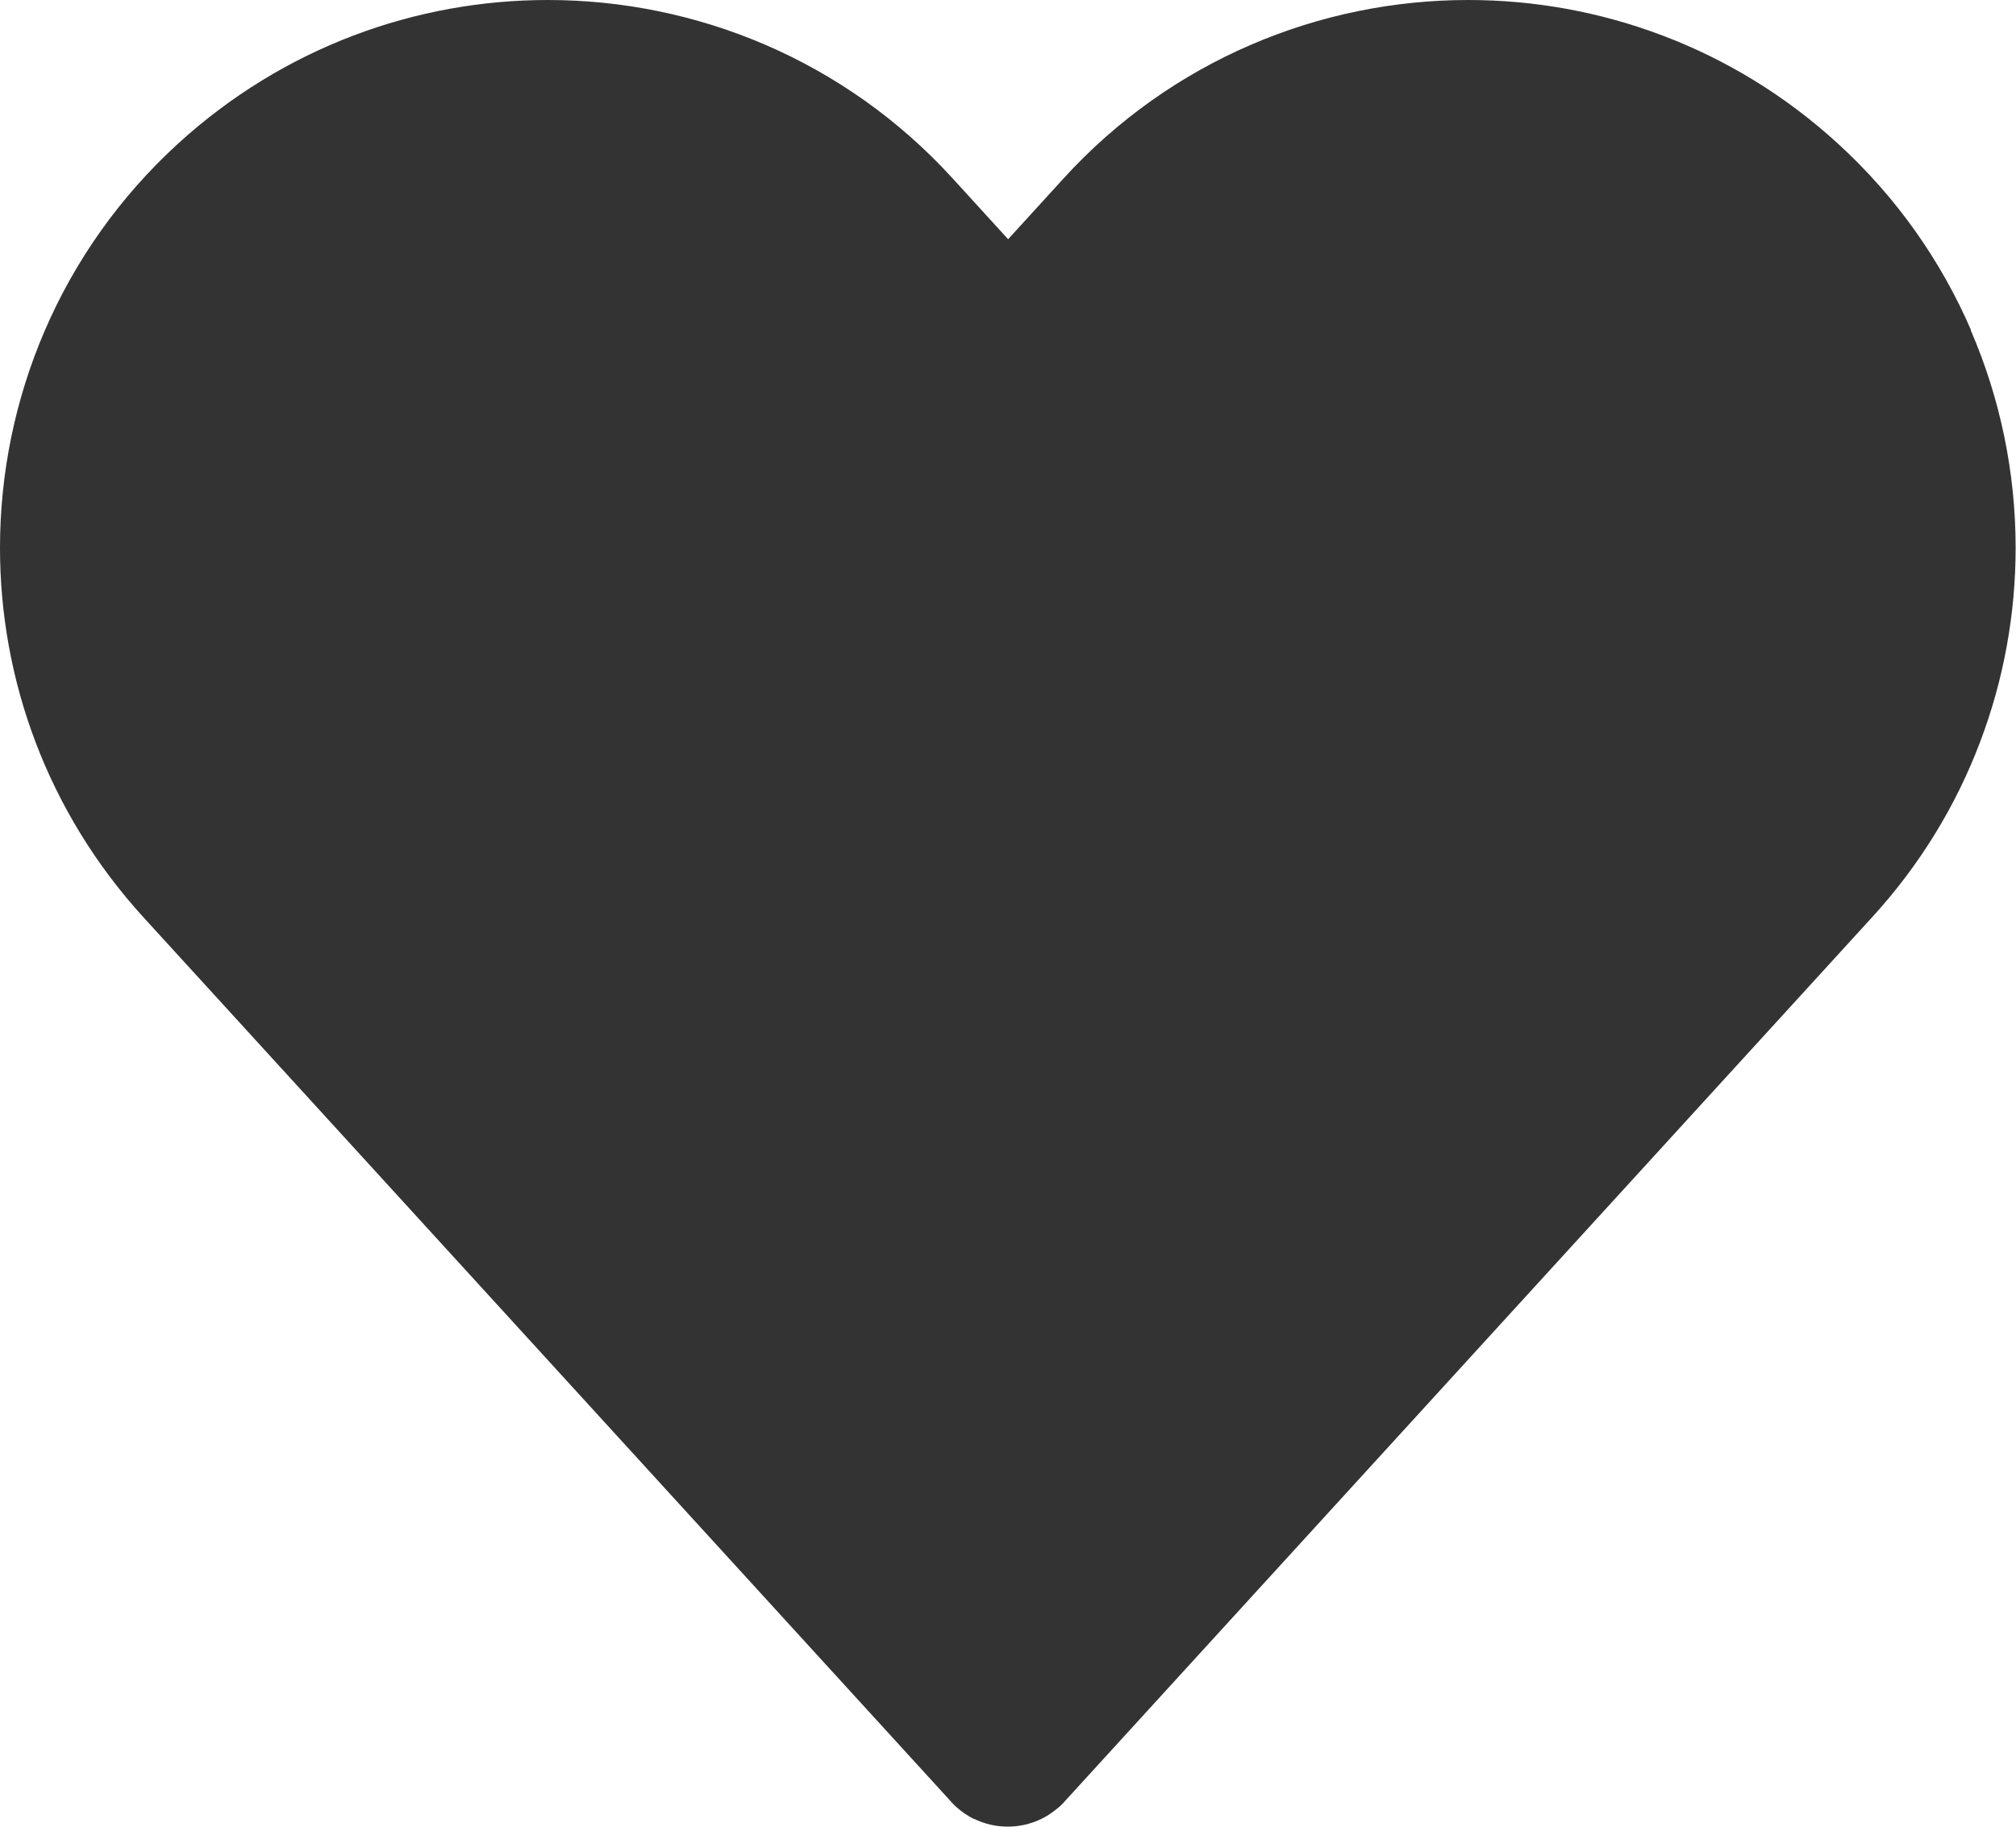<?xml version="1.0" encoding="UTF-8"?>
<svg id="_レイヤー_2" data-name="レイヤー 2" xmlns="http://www.w3.org/2000/svg" viewBox="0 0 16.548 15">
  <defs>
    <style>
      .cls-1 {
        fill: #333;
      }
    </style>
  </defs>
  <g id="_レイヤー_1-2" data-name="レイヤー 1">
    <path class="cls-1" d="M16.18,2.713c-.245-.568-.612-1.095-1.097-1.537-.43-.393-.918-.688-1.433-.883-.515-.196-1.057-.293-1.598-.293-.609,0-1.218.123-1.785.368-.568.245-1.095.612-1.537,1.097l-.455.499-.455-.499c-.442-.485-.969-.852-1.537-1.097C5.714.123,5.106,0,4.496,0,3.956,0,3.413.097,2.898.293c-.515.196-1.003.491-1.433.883-.485.442-.852.969-1.097,1.537-.245.568-.368,1.176-.368,1.785,0,.541.097,1.083.293,1.598.196.515.491,1.003.883,1.433l6.628,7.259.005.006c.007.007.013.014.02.021.007.007.013.013.02.019.002.001.003.003.005.004.02.018.04.034.061.048.003.002.006.004.009.006.022.015.045.029.068.04,0,0,0,0,0,0,0,0,.001,0,.002,0,0,0,.002,0,.003.001,0,0,0,0,0,0,.087.042.181.063.275.063h0c.094,0,.188-.021.275-.063,0,0,0,0,0,0,0,0,.002,0,.002-.001.014-.007.028-.014.041-.022.005-.003.011-.007.016-.01.008-.005.016-.01.024-.016.006-.004.012-.009.018-.013.007-.005.014-.011.021-.016.006-.005.011-.009.017-.014.003-.003.007-.005.01-.008.007-.006.014-.013.02-.019.007-.007.014-.014.02-.021l.005-.006,6.628-7.259c.393-.43.688-.918.883-1.433.196-.515.293-1.057.293-1.598,0-.609-.123-1.218-.368-1.785Z"/>
  </g>
</svg>